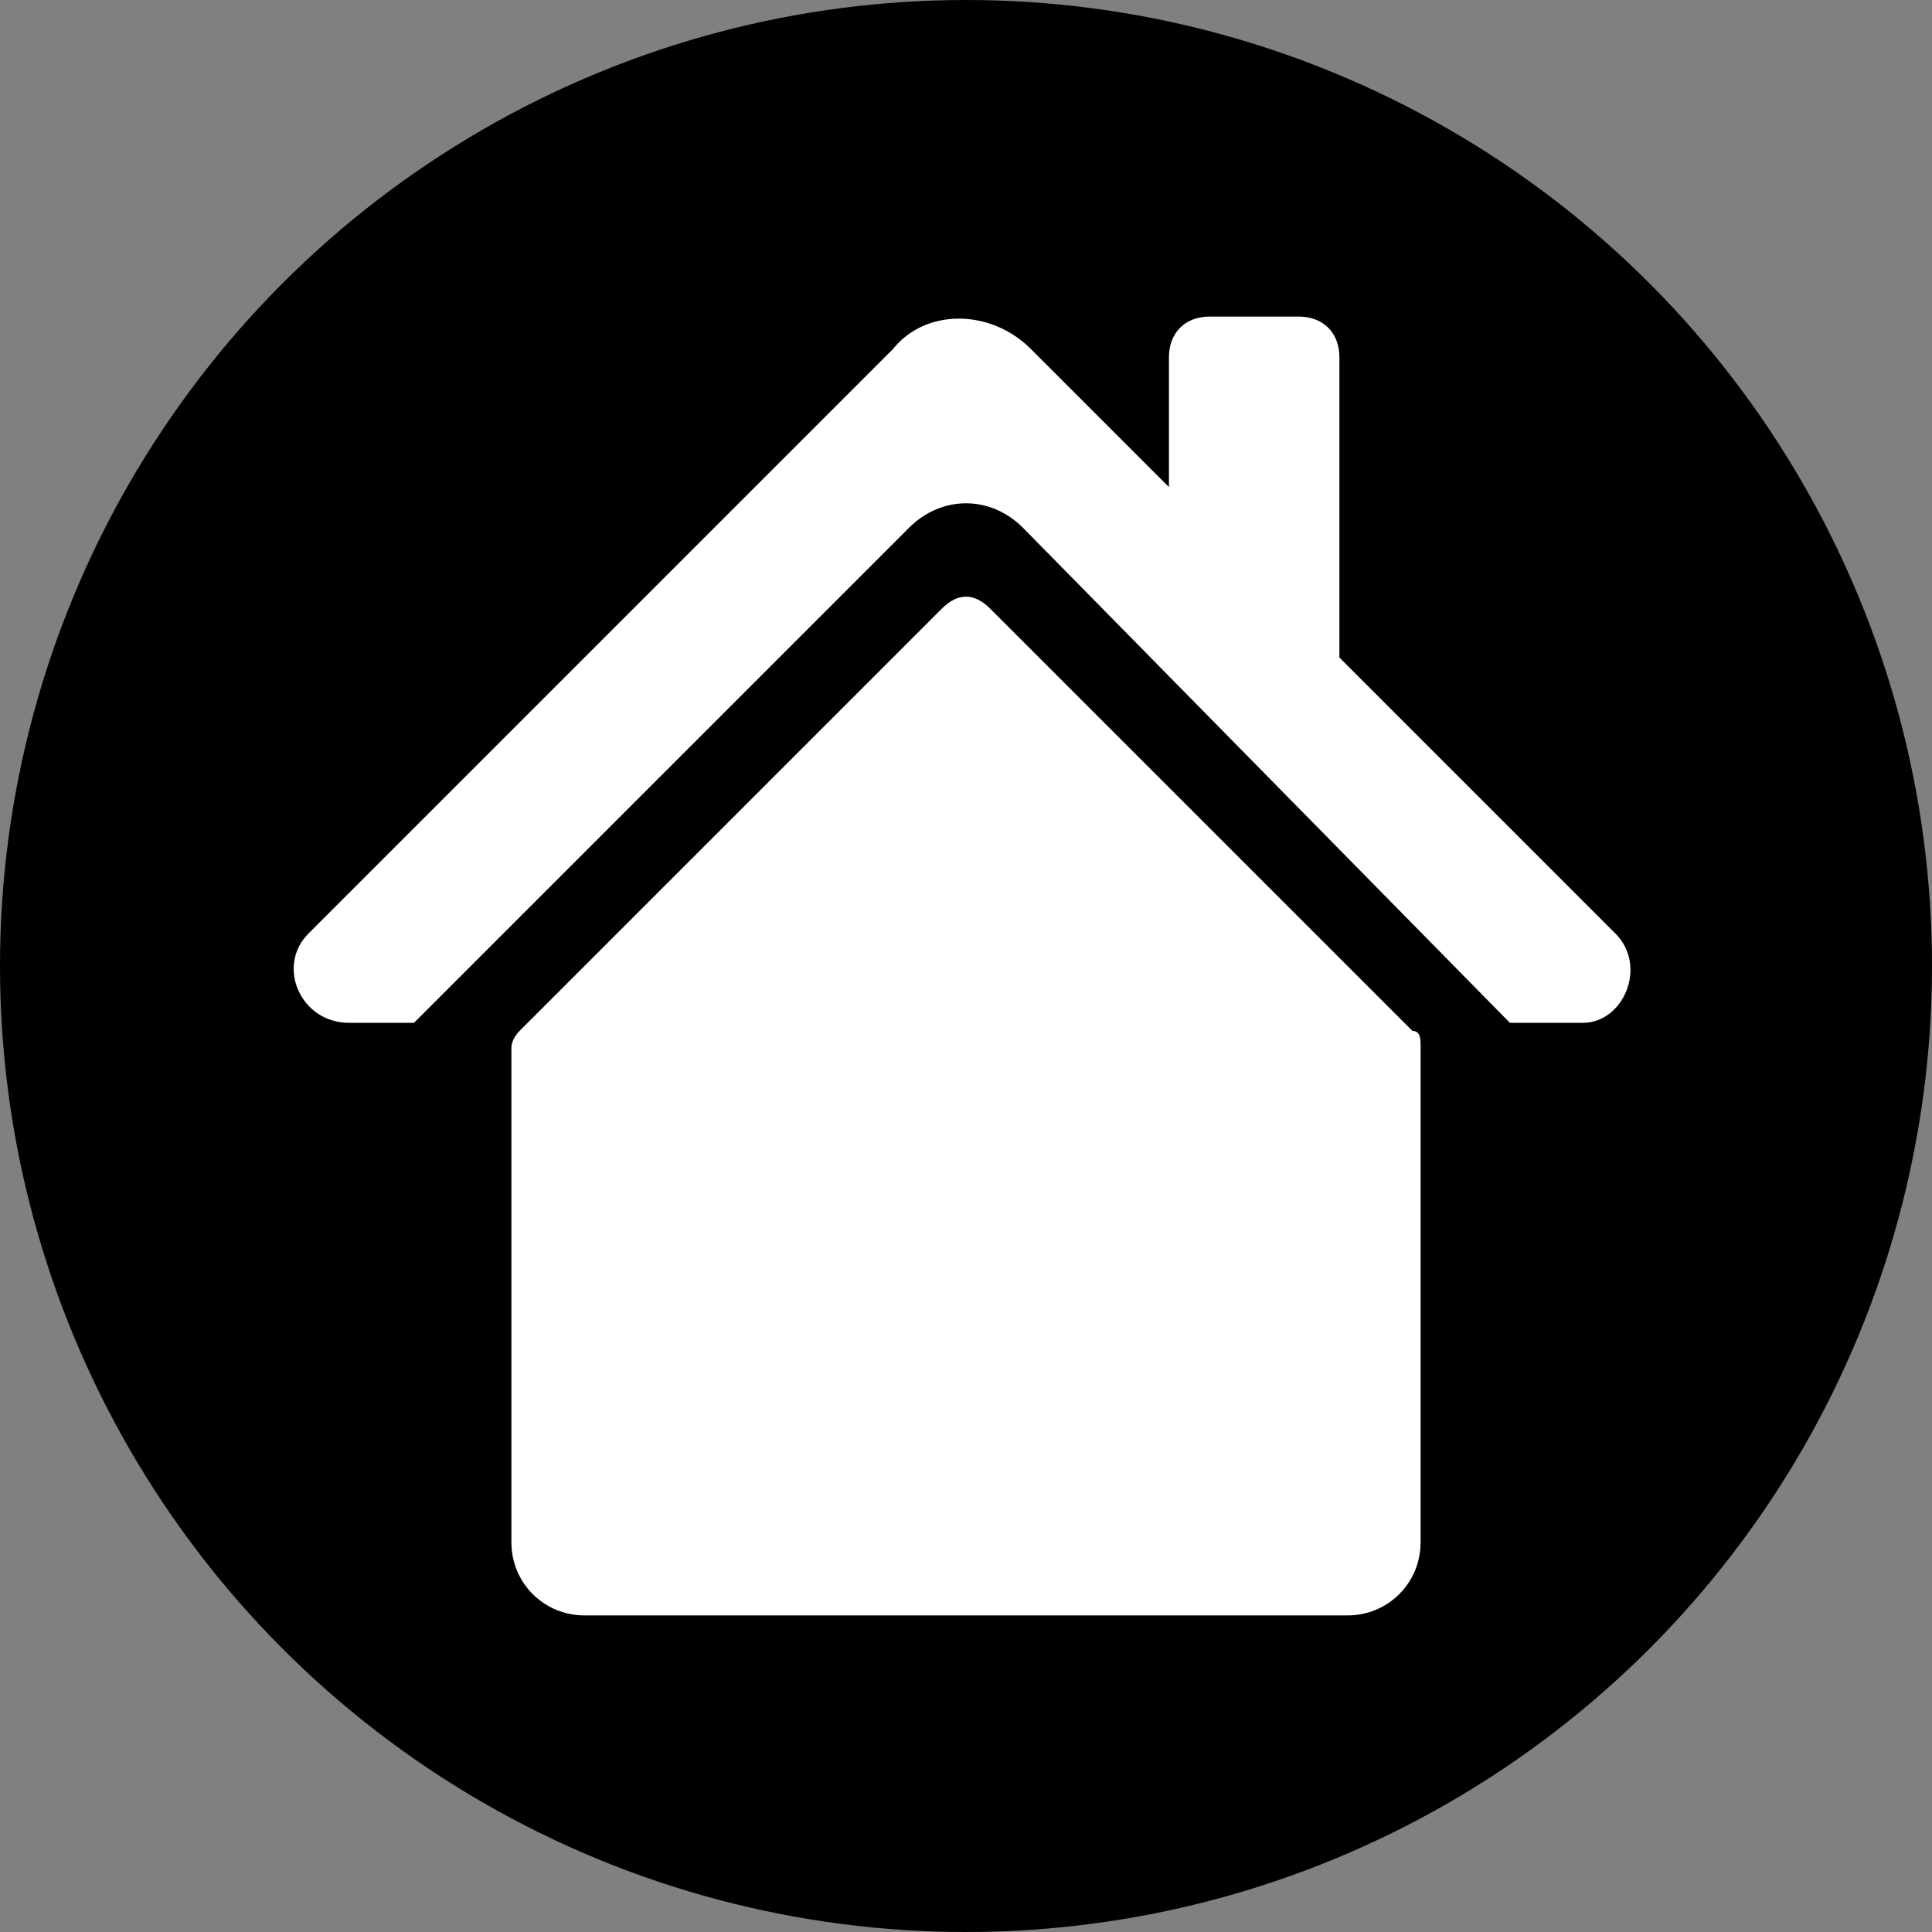 <?xml version="1.0" encoding="utf-8"?>
<!-- Generator: Adobe Illustrator 23.1.1, SVG Export Plug-In . SVG Version: 6.00 Build 0)  -->
<svg version="1.1" id="Layer_1" xmlns="http://www.w3.org/2000/svg" xmlns:xlink="http://www.w3.org/1999/xlink" x="0px" y="0px"
	 viewBox="0 0 23.8 23.8" style="enable-background:new 0 0 23.8 23.8;" xml:space="preserve">
<rect x="0" y="0" width="23.8" height="23.8" fill="#808080" stroke="none"/>
<style type="text/css">
	.st0{fill:#FFFFFF;}
</style>
<g id="house">
	<circle cx="11.9" cy="11.9" r="11.9"/>
	<path class="st0" d="M11.6,7.5l-5.2,5.2c-0.1,0.1-0.1,0.2-0.1,0.2V19c0,0.5,0.4,0.9,0.9,0.9h9.4c0.5,0,0.9-0.4,0.9-0.9v-6.1
		c0-0.1,0-0.2-0.1-0.2l-5.2-5.2C12,7.3,11.8,7.3,11.6,7.5z"/>
	<path class="st0" d="M19.9,11.5l-3.4-3.4V4.4c0-0.3-0.2-0.5-0.5-0.5h-1.1c-0.3,0-0.5,0.2-0.5,0.5V6l-1.7-1.7
		c-0.5-0.5-1.3-0.5-1.7,0l-7.2,7.2c-0.4,0.4-0.1,1.1,0.5,1.1h0.8l6.1-6.1c0.4-0.4,1-0.4,1.4,0l6,6.1h0.9
		C20,12.6,20.3,11.9,19.9,11.5z"/>
</g>
<g id="ART">
</g>
<g id="TEXT">
</g>
</svg>
